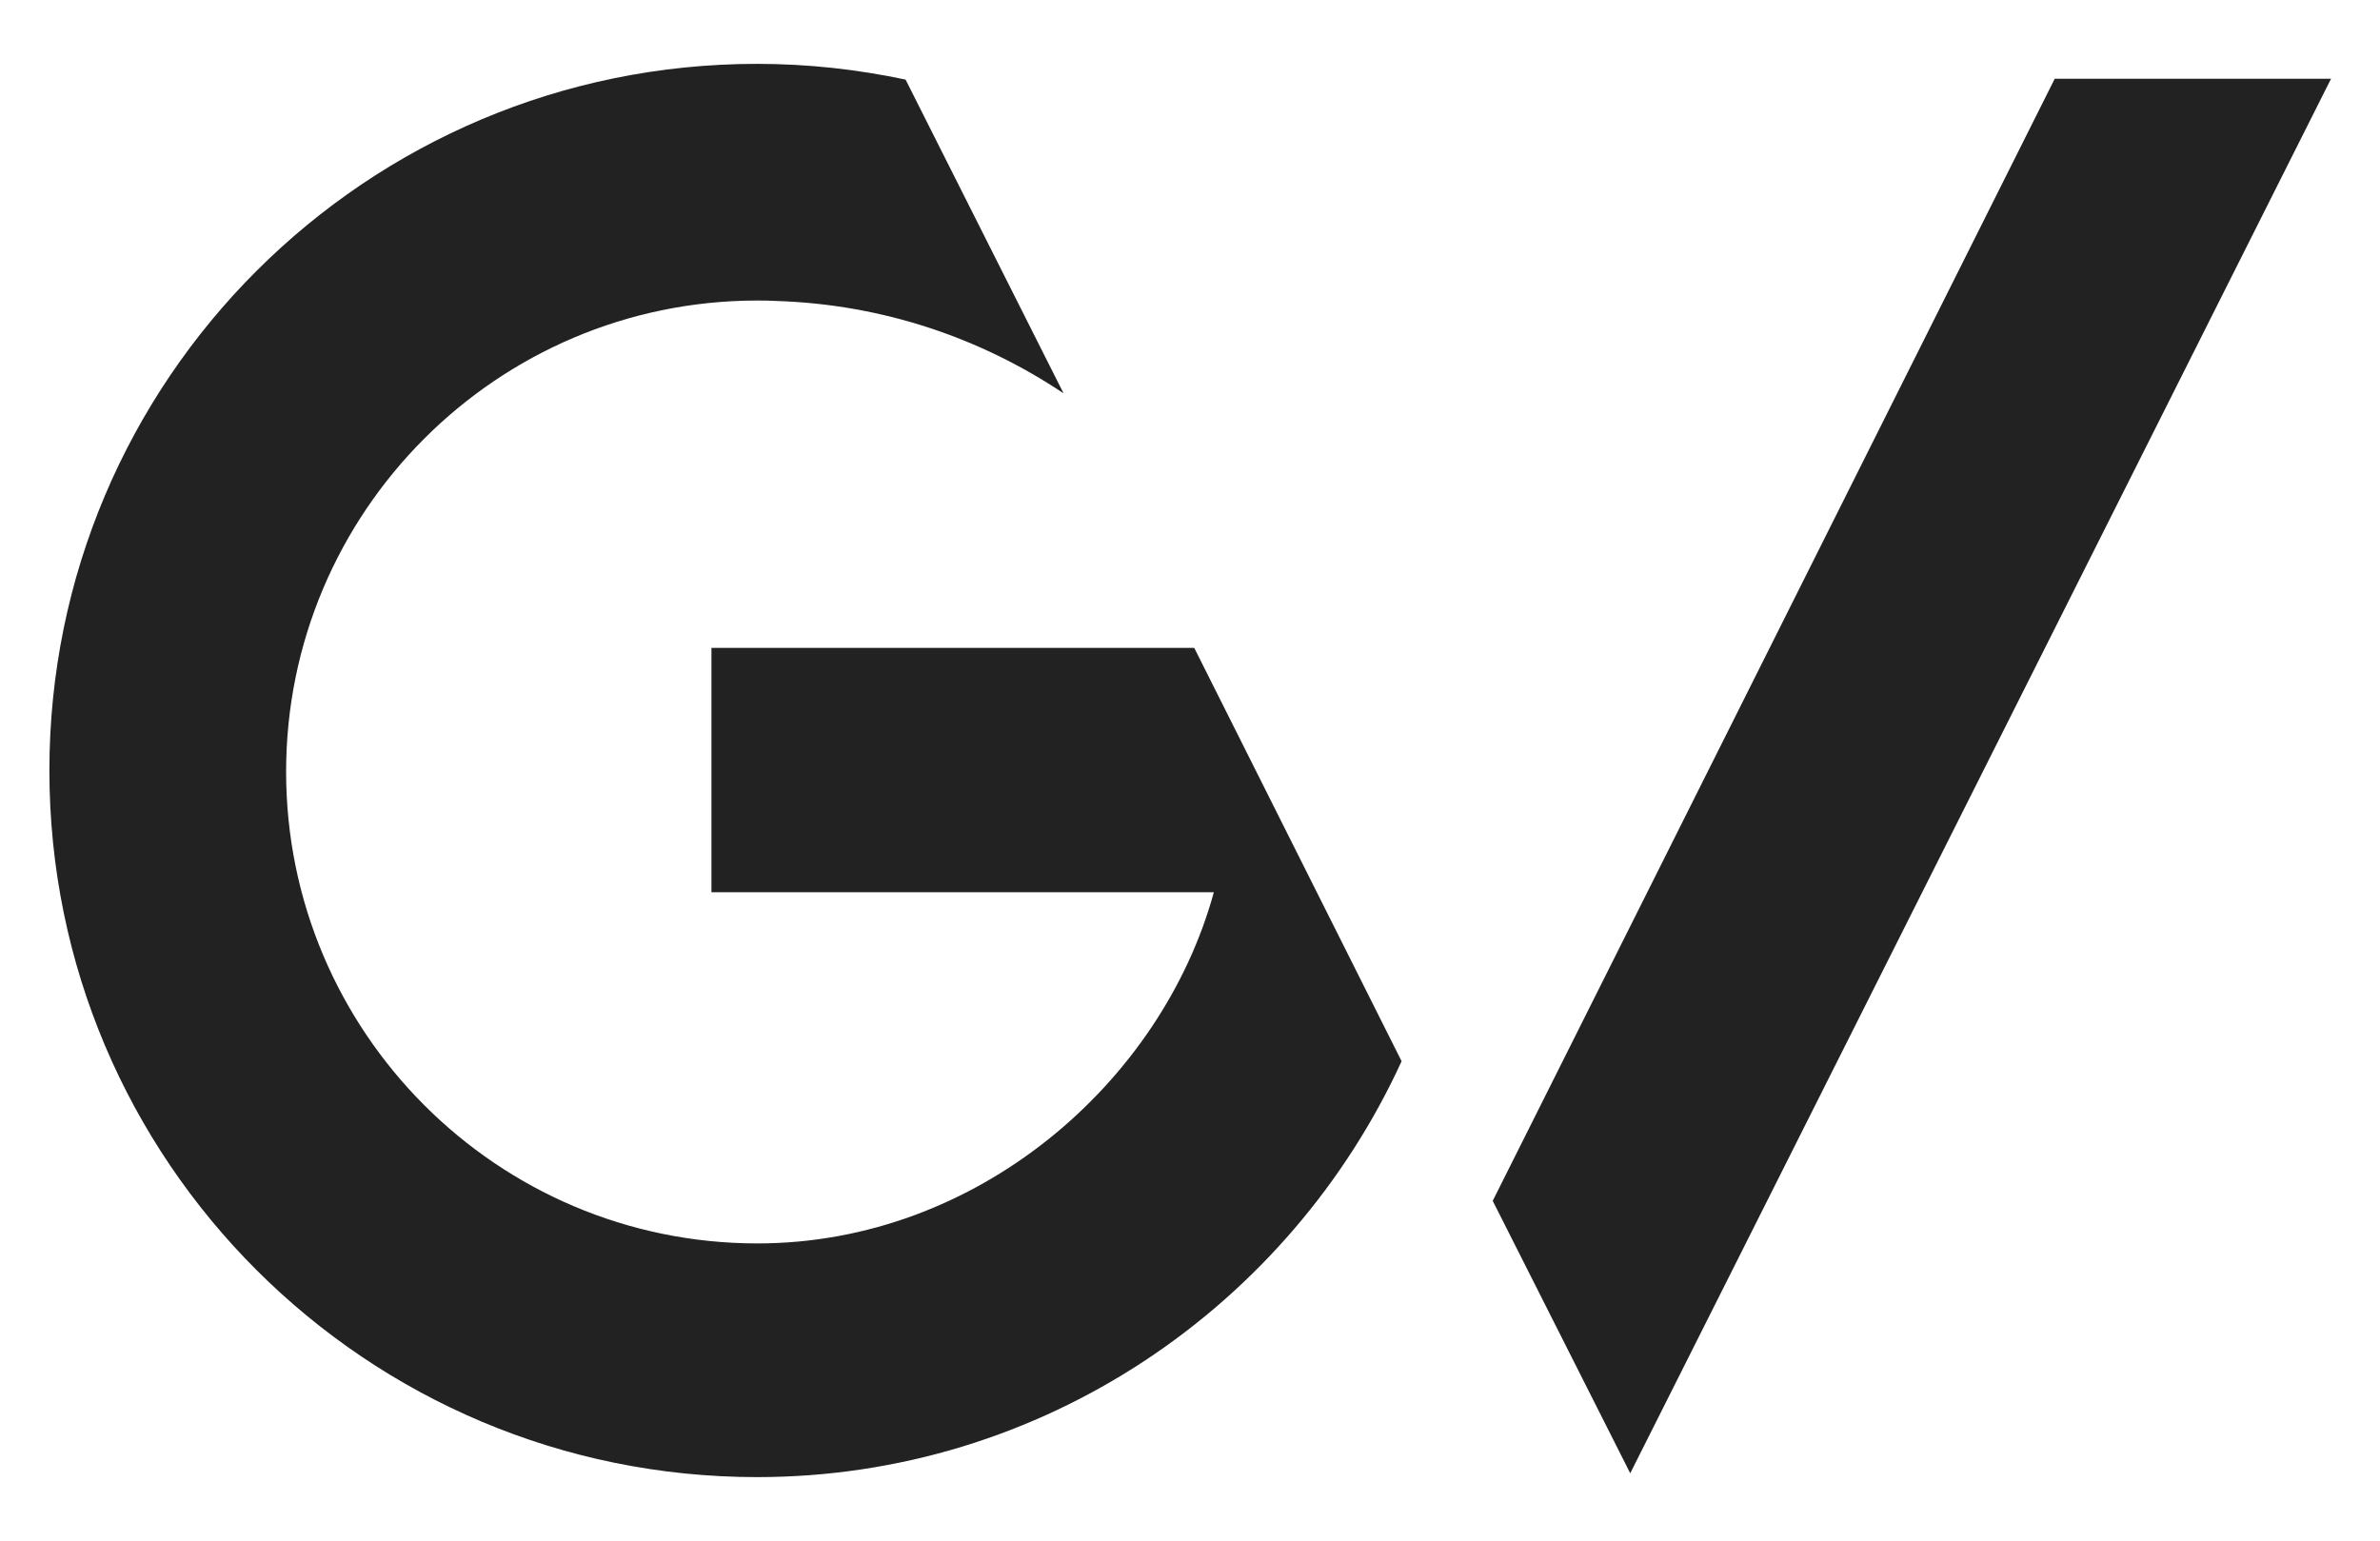 <svg xmlns:sketch="http://www.bohemiancoding.com/sketch/ns" xmlns="http://www.w3.org/2000/svg" xmlns:xlink="http://www.w3.org/1999/xlink" version="1.1" id="Layer_1" x="0px" y="0px" viewBox="0 0 559 362" style="enable-background:new 0 0 559 362;" xml:space="preserve" width="559"  height="362" >
<style type="text/css">
	.st0{fill:#222222;}
</style>
<title>gv</title>
<desc>Created with Sketch.</desc>
<g id="Page-1" sketch:type="MSPage">
	<g id="gv" sketch:type="MSArtboardGroup">
		<path id="Fill-1" sketch:type="MSShapeGroup" class="st0" d="M177.8,347C86,347,11.6,272.7,11.6,181S86,15,177.8,15    c12,0,23.6,1.3,34.9,3.7l37.1,73.7c-19.3-12.9-42.3-20.9-67.5-21.7c-1.5-0.1-3.1-0.1-4.6-0.1v0c-61.1,0.1-110.5,49.8-110.5,110.7    c0,61,49.5,110.8,110.7,110.8c51.7,0,95-37.9,107.2-82.5h-118v-57.4h113.4l48.7,97.1C302.9,306.7,245,347,177.8,347"/>
		<path id="Fill-2" sketch:type="MSShapeGroup" class="st0" d="M382.9,346.1l-32.3-64l132-263.6h64.9L382.9,346.1"/>
	</g>
</g>
</svg>